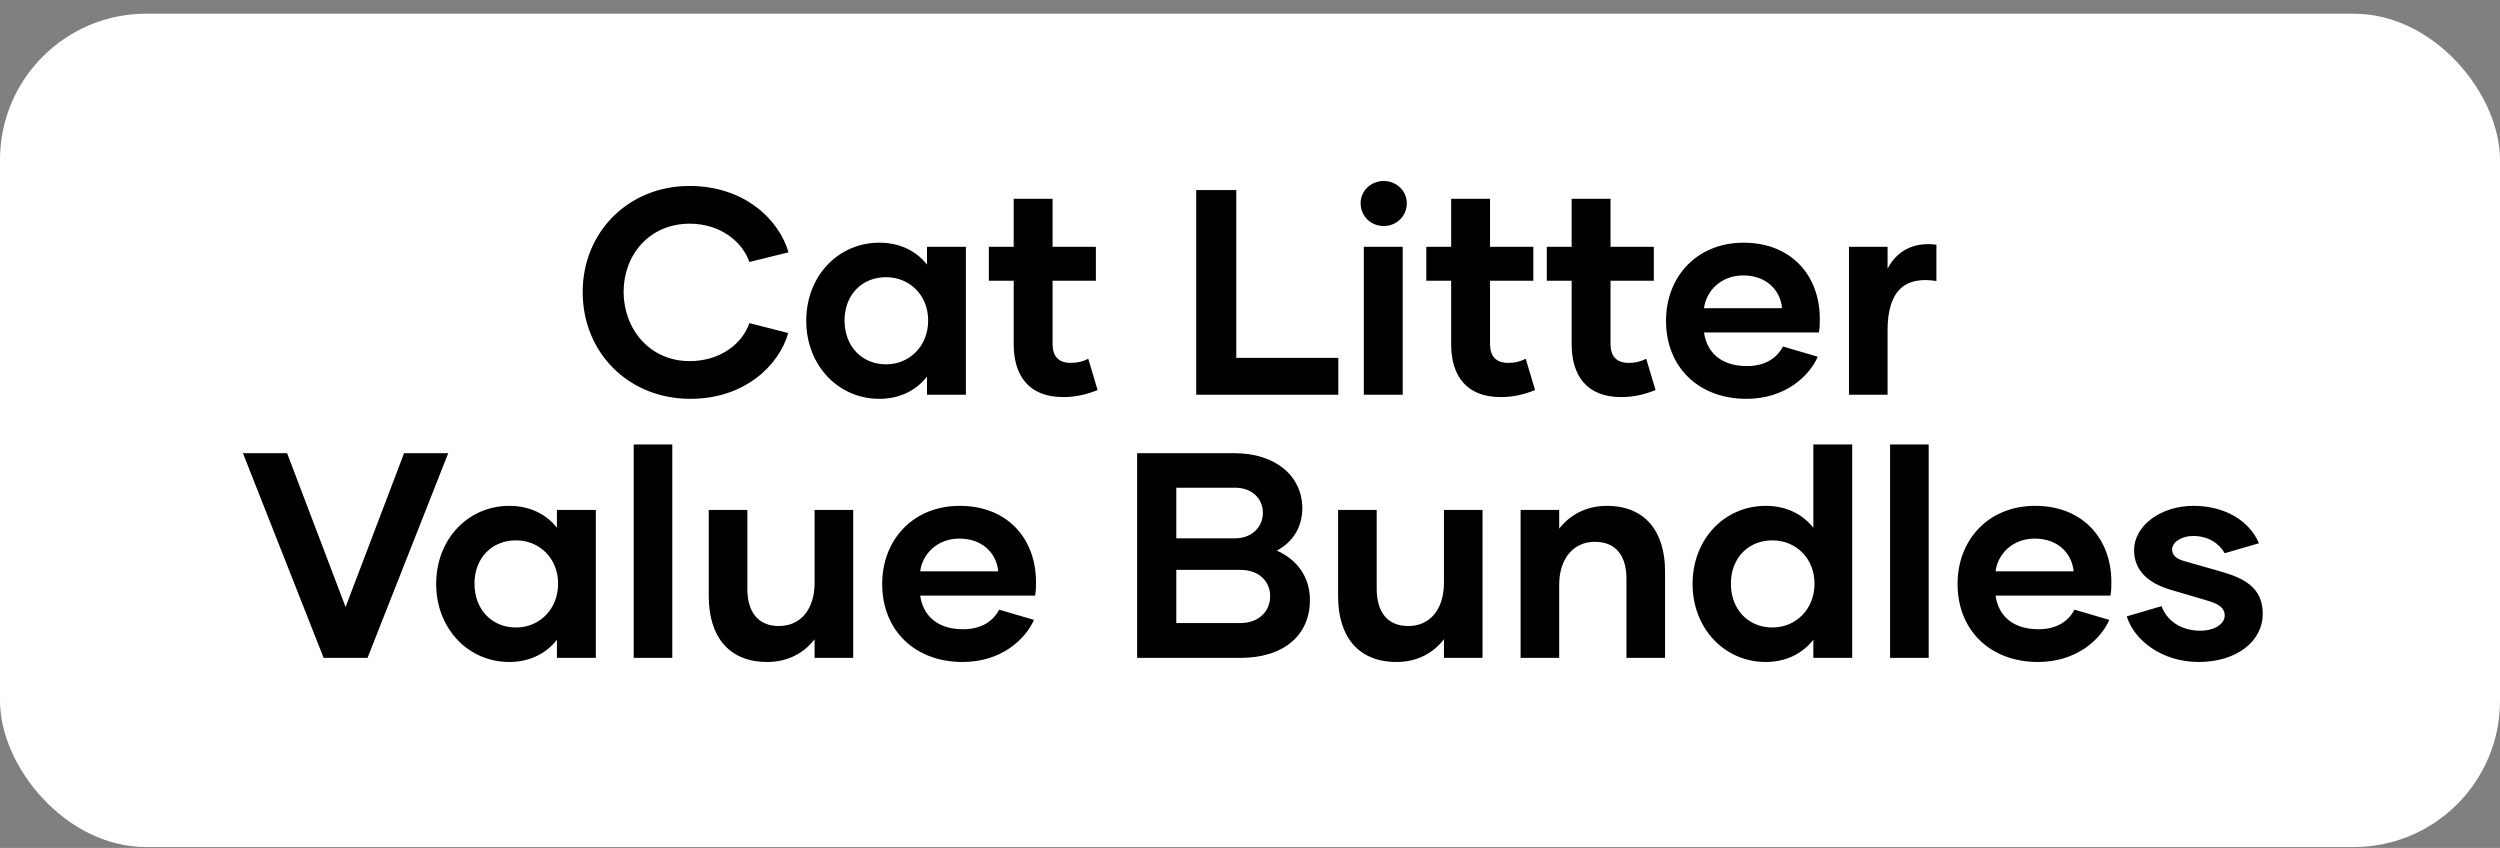 <svg width="171" height="58" viewBox="0 0 171 58" fill="none" xmlns="http://www.w3.org/2000/svg">
<rect x="0" y="0" width="171" height="58" fill="#808080" stroke="none"/>
<rect y="0.937" width="171" height="57" rx="10" fill="white"/>
<path d="M47.215 27.28C42.995 27.28 39.855 24.12 39.855 19.98C39.855 15.86 42.995 12.72 47.155 12.72C50.935 12.72 53.295 15.04 53.935 17.26L51.255 17.92C50.795 16.56 49.295 15.3 47.175 15.3C44.415 15.3 42.655 17.44 42.655 19.96C42.655 22.48 44.415 24.7 47.175 24.7C49.295 24.7 50.795 23.48 51.255 22.1L53.915 22.78C53.275 25.02 50.915 27.28 47.215 27.28ZM60.147 27.28C57.347 27.28 55.147 25 55.147 21.94C55.147 18.86 57.347 16.6 60.147 16.6C61.567 16.6 62.687 17.18 63.407 18.1V16.88H66.067V27H63.407V25.76C62.687 26.68 61.567 27.28 60.147 27.28ZM60.607 24.92C62.207 24.92 63.487 23.68 63.487 21.92C63.487 20.18 62.207 18.96 60.607 18.96C58.947 18.96 57.767 20.18 57.767 21.92C57.767 23.68 58.947 24.92 60.607 24.92ZM74.437 24.54L75.077 26.68C74.277 27 73.557 27.16 72.717 27.16C70.397 27.16 69.337 25.72 69.337 23.54V19.2H67.637V16.88H69.337V13.6H71.997V16.88H74.957V19.2H71.997V23.54C71.997 24.36 72.397 24.82 73.237 24.82C73.697 24.82 74.037 24.74 74.437 24.54ZM84.561 24.48H91.541V27H81.822V13H84.561V24.48ZM94.646 15.46C93.766 15.46 93.066 14.78 93.066 13.9C93.066 13.06 93.766 12.38 94.646 12.38C95.526 12.38 96.226 13.06 96.226 13.9C96.226 14.78 95.526 15.46 94.646 15.46ZM93.286 27V16.88H95.946V27H93.286ZM104.359 24.54L104.999 26.68C104.199 27 103.479 27.16 102.639 27.16C100.319 27.16 99.259 25.72 99.259 23.54V19.2H97.559V16.88H99.259V13.6H101.919V16.88H104.879V19.2H101.919V23.54C101.919 24.36 102.319 24.82 103.159 24.82C103.619 24.82 103.959 24.74 104.359 24.54ZM112.601 24.54L113.241 26.68C112.441 27 111.721 27.16 110.881 27.16C108.561 27.16 107.501 25.72 107.501 23.54V19.2H105.801V16.88H107.501V13.6H110.161V16.88H113.121V19.2H110.161V23.54C110.161 24.36 110.561 24.82 111.401 24.82C111.861 24.82 112.201 24.74 112.601 24.54ZM119.455 27.28C116.215 27.28 113.955 25.14 113.955 21.94C113.955 18.92 116.075 16.6 119.255 16.6C122.575 16.6 124.475 18.9 124.475 21.8C124.475 22.12 124.475 22.42 124.415 22.74H116.555C116.735 24.04 117.655 25.04 119.495 25.04C120.775 25.04 121.555 24.46 121.955 23.7L124.335 24.4C123.755 25.72 122.115 27.28 119.455 27.28ZM116.555 21.08H121.895C121.775 19.84 120.815 18.84 119.235 18.84C117.695 18.84 116.695 19.92 116.555 21.08ZM129.11 18.38C129.71 17.2 130.87 16.52 132.45 16.74V19.22C130.29 18.88 129.11 19.88 129.11 22.6V27H126.47V16.88H129.11V18.38ZM27.638 31H30.658L25.138 45H22.138L16.618 31H19.638L23.638 41.52L27.638 31ZM34.834 45.28C32.034 45.28 29.834 43 29.834 39.94C29.834 36.86 32.034 34.6 34.834 34.6C36.254 34.6 37.374 35.18 38.094 36.1V34.88H40.754V45H38.094V43.76C37.374 44.68 36.254 45.28 34.834 45.28ZM35.294 42.92C36.894 42.92 38.174 41.68 38.174 39.92C38.174 38.18 36.894 36.96 35.294 36.96C33.634 36.96 32.454 38.18 32.454 39.92C32.454 41.68 33.634 42.92 35.294 42.92ZM43.345 45V30.4H45.985V45H43.345ZM55.719 34.88H58.359V45H55.719V43.72C55.039 44.62 53.939 45.28 52.479 45.28C49.819 45.28 48.479 43.5 48.479 40.78V34.88H51.119V40.28C51.119 41.82 51.819 42.82 53.279 42.82C54.779 42.82 55.719 41.66 55.719 39.86V34.88ZM65.842 45.28C62.602 45.28 60.342 43.14 60.342 39.94C60.342 36.92 62.462 34.6 65.642 34.6C68.962 34.6 70.862 36.9 70.862 39.8C70.862 40.12 70.862 40.42 70.802 40.74H62.942C63.122 42.04 64.042 43.04 65.882 43.04C67.162 43.04 67.942 42.46 68.342 41.7L70.722 42.4C70.142 43.72 68.502 45.28 65.842 45.28ZM62.942 39.08H68.282C68.162 37.84 67.202 36.84 65.622 36.84C64.082 36.84 63.082 37.92 62.942 39.08ZM87.338 37.66C88.719 38.28 89.599 39.46 89.599 41.04C89.599 43.44 87.819 45 84.838 45H77.778V31H84.459C87.198 31 89.058 32.52 89.079 34.74C89.079 36.08 88.418 37.08 87.338 37.66ZM84.439 33.36H80.459V36.82H84.499C85.638 36.82 86.398 36.02 86.379 35.06C86.379 34.08 85.599 33.34 84.439 33.36ZM84.819 42.62C86.118 42.62 86.879 41.8 86.879 40.78C86.879 39.78 86.138 38.98 84.838 38.98H80.459V42.62H84.819ZM98.766 34.88H101.406V45H98.766V43.72C98.086 44.62 96.986 45.28 95.526 45.28C92.866 45.28 91.526 43.5 91.526 40.78V34.88H94.166V40.28C94.166 41.82 94.866 42.82 96.326 42.82C97.826 42.82 98.766 41.66 98.766 39.86V34.88ZM109.909 34.6C112.549 34.6 113.889 36.38 113.889 39.08V45H111.249V39.58C111.249 38.04 110.549 37.06 109.089 37.06C107.609 37.06 106.649 38.22 106.649 40V45H104.009V34.88H106.649V36.16C107.349 35.26 108.449 34.6 109.909 34.6ZM124.032 30.4H126.692V45H124.032V43.76C123.312 44.68 122.192 45.28 120.772 45.28C117.972 45.28 115.772 43 115.772 39.94C115.772 36.86 117.972 34.6 120.772 34.6C122.192 34.6 123.312 35.18 124.032 36.1V30.4ZM121.232 42.92C122.832 42.92 124.112 41.68 124.112 39.92C124.112 38.18 122.832 36.96 121.232 36.96C119.572 36.96 118.392 38.18 118.392 39.92C118.392 41.68 119.572 42.92 121.232 42.92ZM129.282 45V30.4H131.922V45H129.282ZM139.397 45.28C136.157 45.28 133.897 43.14 133.897 39.94C133.897 36.92 136.017 34.6 139.197 34.6C142.517 34.6 144.417 36.9 144.417 39.8C144.417 40.12 144.417 40.42 144.357 40.74H136.497C136.677 42.04 137.597 43.04 139.437 43.04C140.717 43.04 141.497 42.46 141.897 41.7L144.277 42.4C143.697 43.72 142.057 45.28 139.397 45.28ZM136.497 39.08H141.837C141.717 37.84 140.757 36.84 139.177 36.84C137.637 36.84 136.637 37.92 136.497 39.08ZM150.391 45.28C147.891 45.28 145.971 43.8 145.471 42.16L147.851 41.46C148.191 42.42 149.151 43.14 150.491 43.14C151.511 43.14 152.171 42.66 152.171 42.1C152.171 41.6 151.791 41.32 151.051 41.1L148.471 40.34C147.031 39.92 145.971 39.08 145.971 37.64C145.971 35.94 147.811 34.6 150.031 34.6C152.211 34.6 153.871 35.64 154.511 37.16L152.171 37.84C151.811 37.2 151.071 36.66 150.011 36.66C149.191 36.66 148.571 37.1 148.571 37.58C148.571 37.98 148.851 38.22 149.411 38.38L151.931 39.1C153.451 39.54 154.771 40.16 154.771 41.98C154.771 43.88 152.971 45.28 150.391 45.28Z" fill="black"/>
</svg>
